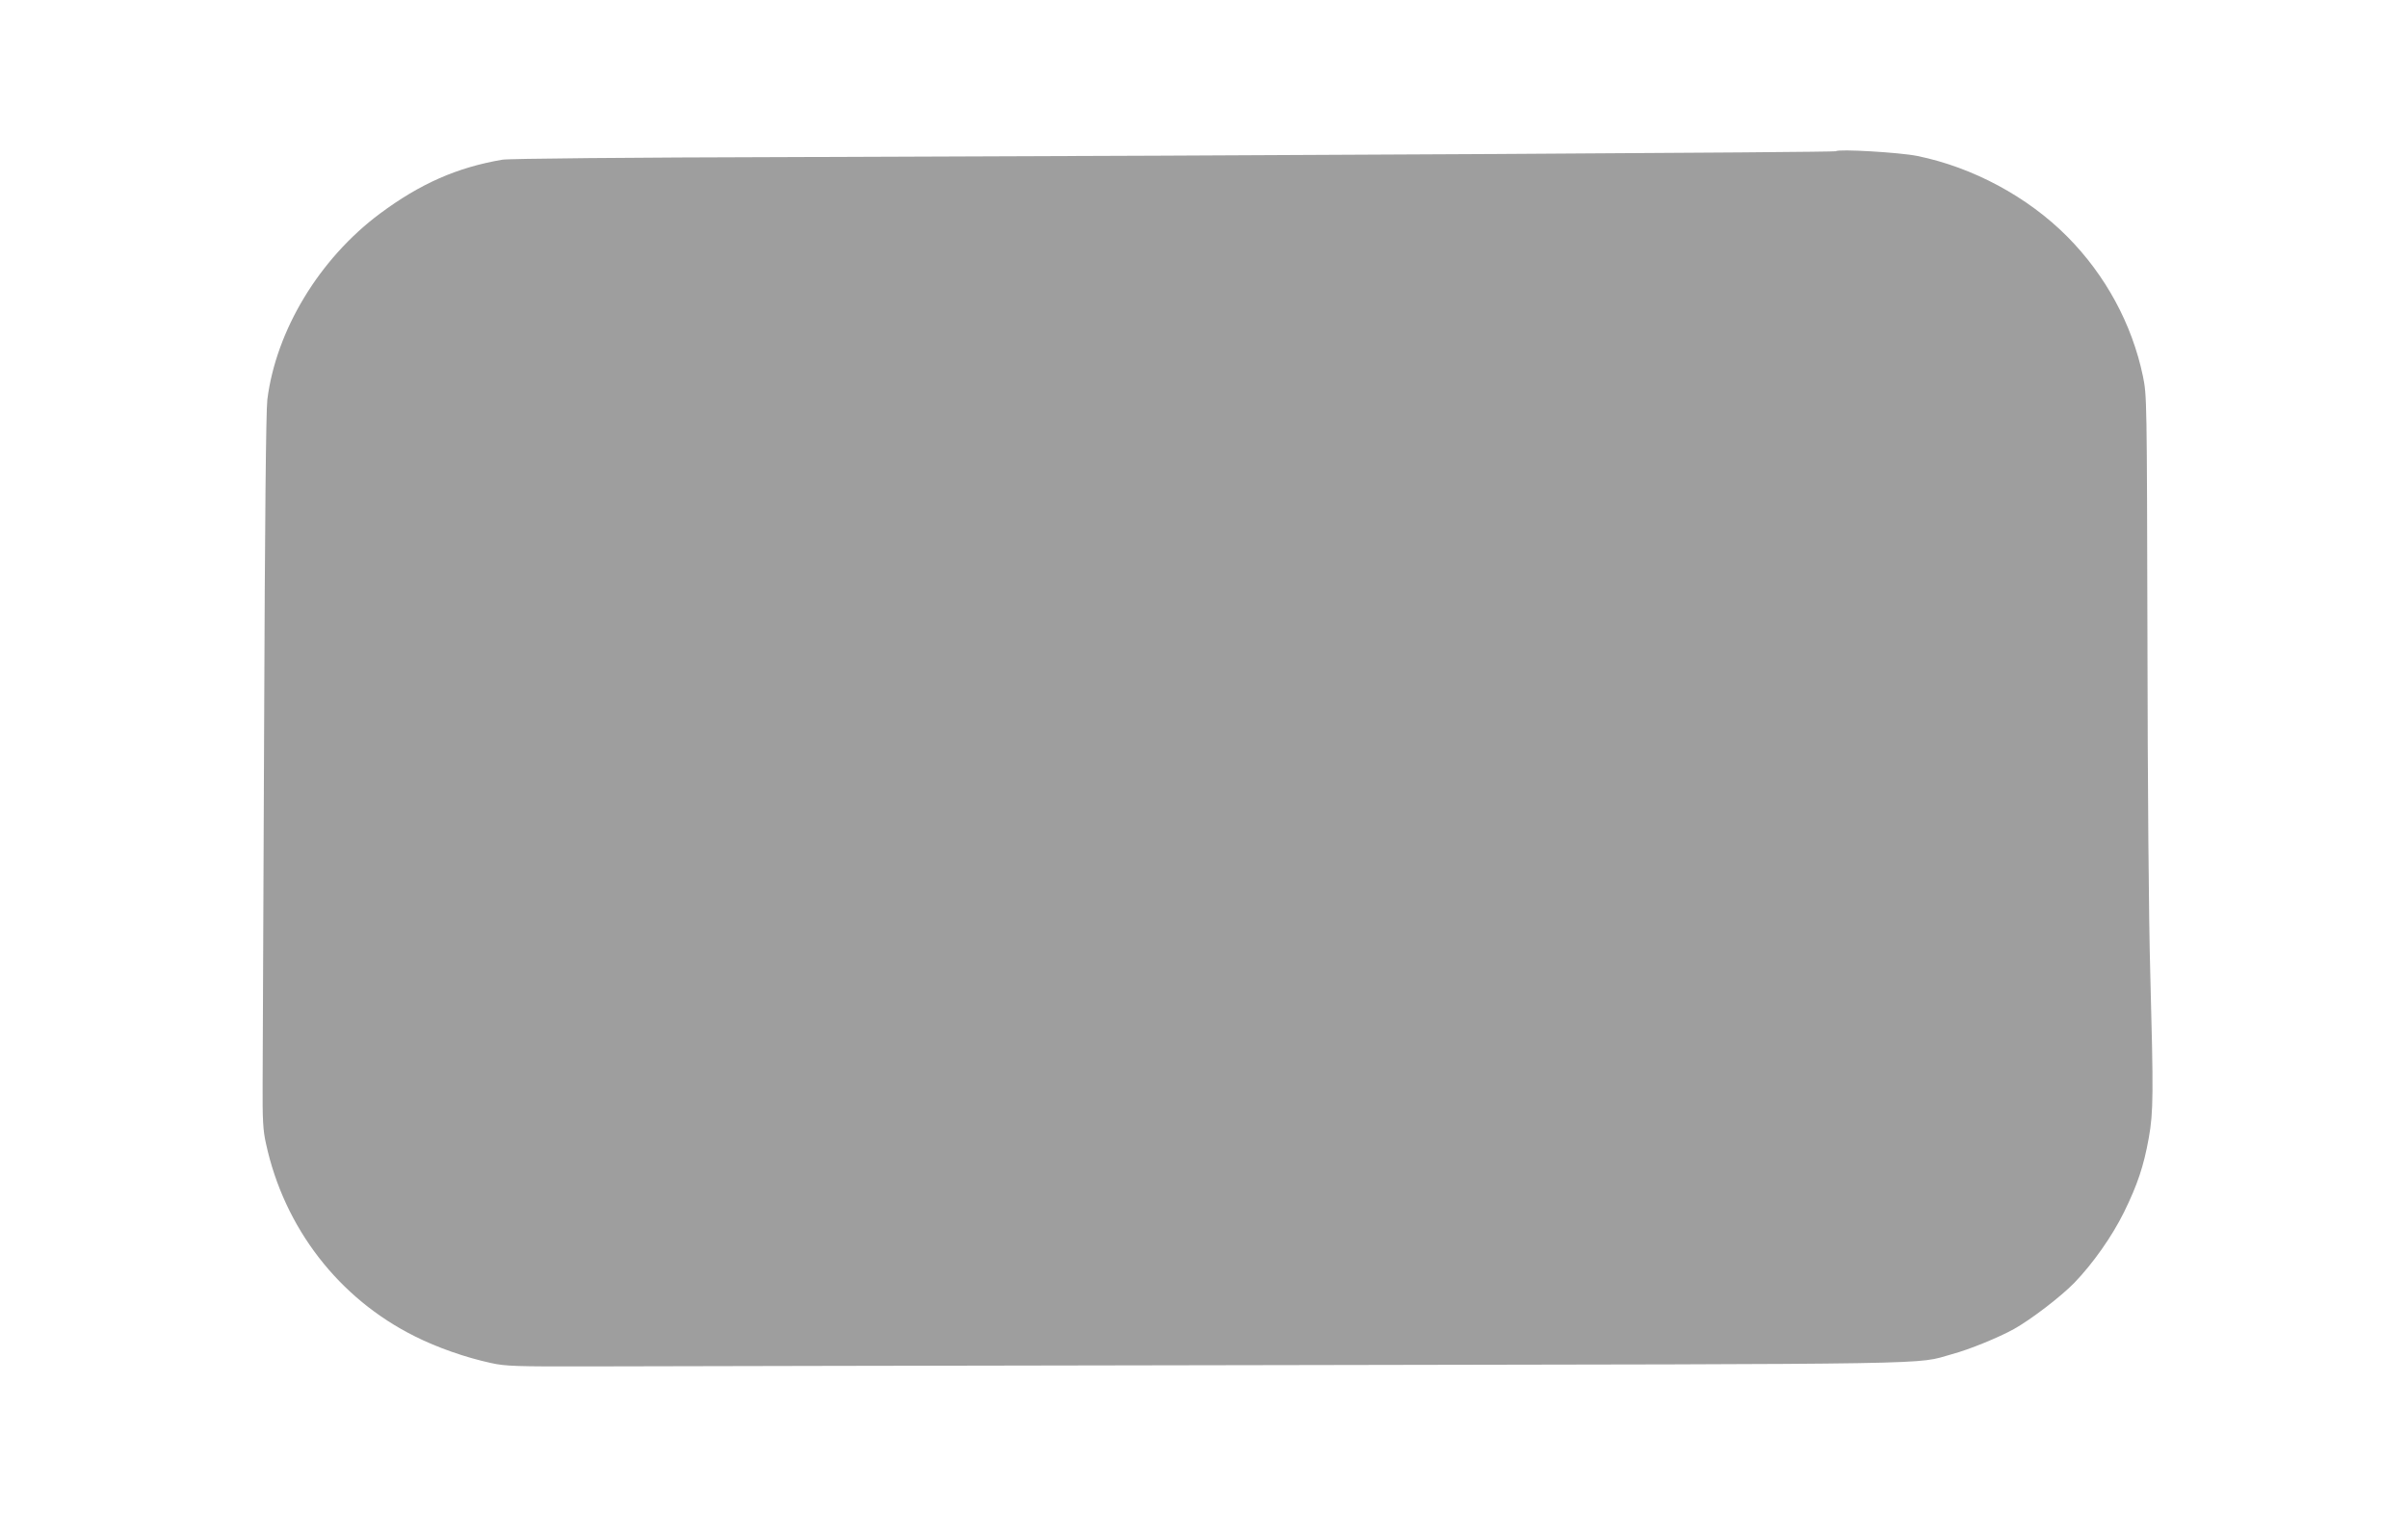 <?xml version="1.0" standalone="no"?>
<!DOCTYPE svg PUBLIC "-//W3C//DTD SVG 20010904//EN"
 "http://www.w3.org/TR/2001/REC-SVG-20010904/DTD/svg10.dtd">
<svg version="1.0" xmlns="http://www.w3.org/2000/svg"
 width="1280pt" height="805pt" viewBox="0 0 1280 805"
 preserveAspectRatio="xMidYMid meet">
<g transform="translate(0,805) scale(0.1,-0.1)"
fill="#9e9e9e" stroke="none">
<path d="M9759 7246 c-6 -6 -2970 -23 -5554 -31 -853 -2 -1503 -8 -1535 -14
-240 -41 -436 -127 -651 -287 -322 -240 -552 -621 -598 -989 -7 -61 -13 -628
-17 -1745 -4 -910 -7 -1761 -8 -1890 -1 -195 2 -250 18 -320 97 -448 387 -823
791 -1024 119 -60 271 -113 405 -142 76 -17 130 -19 535 -18 248 1 1920 4
3717 7 3548 6 3313 2 3514 58 93 25 249 89 330 134 91 51 249 172 321 246 99
103 199 245 263 374 72 147 105 245 132 395 25 140 25 234 8 875 -8 274 -14
1012 -15 1770 -3 1293 -3 1301 -24 1405 -58 278 -199 537 -401 741 -211 213
-504 370 -799 430 -95 19 -420 38 -432 25z"/>
</g>
</svg>
